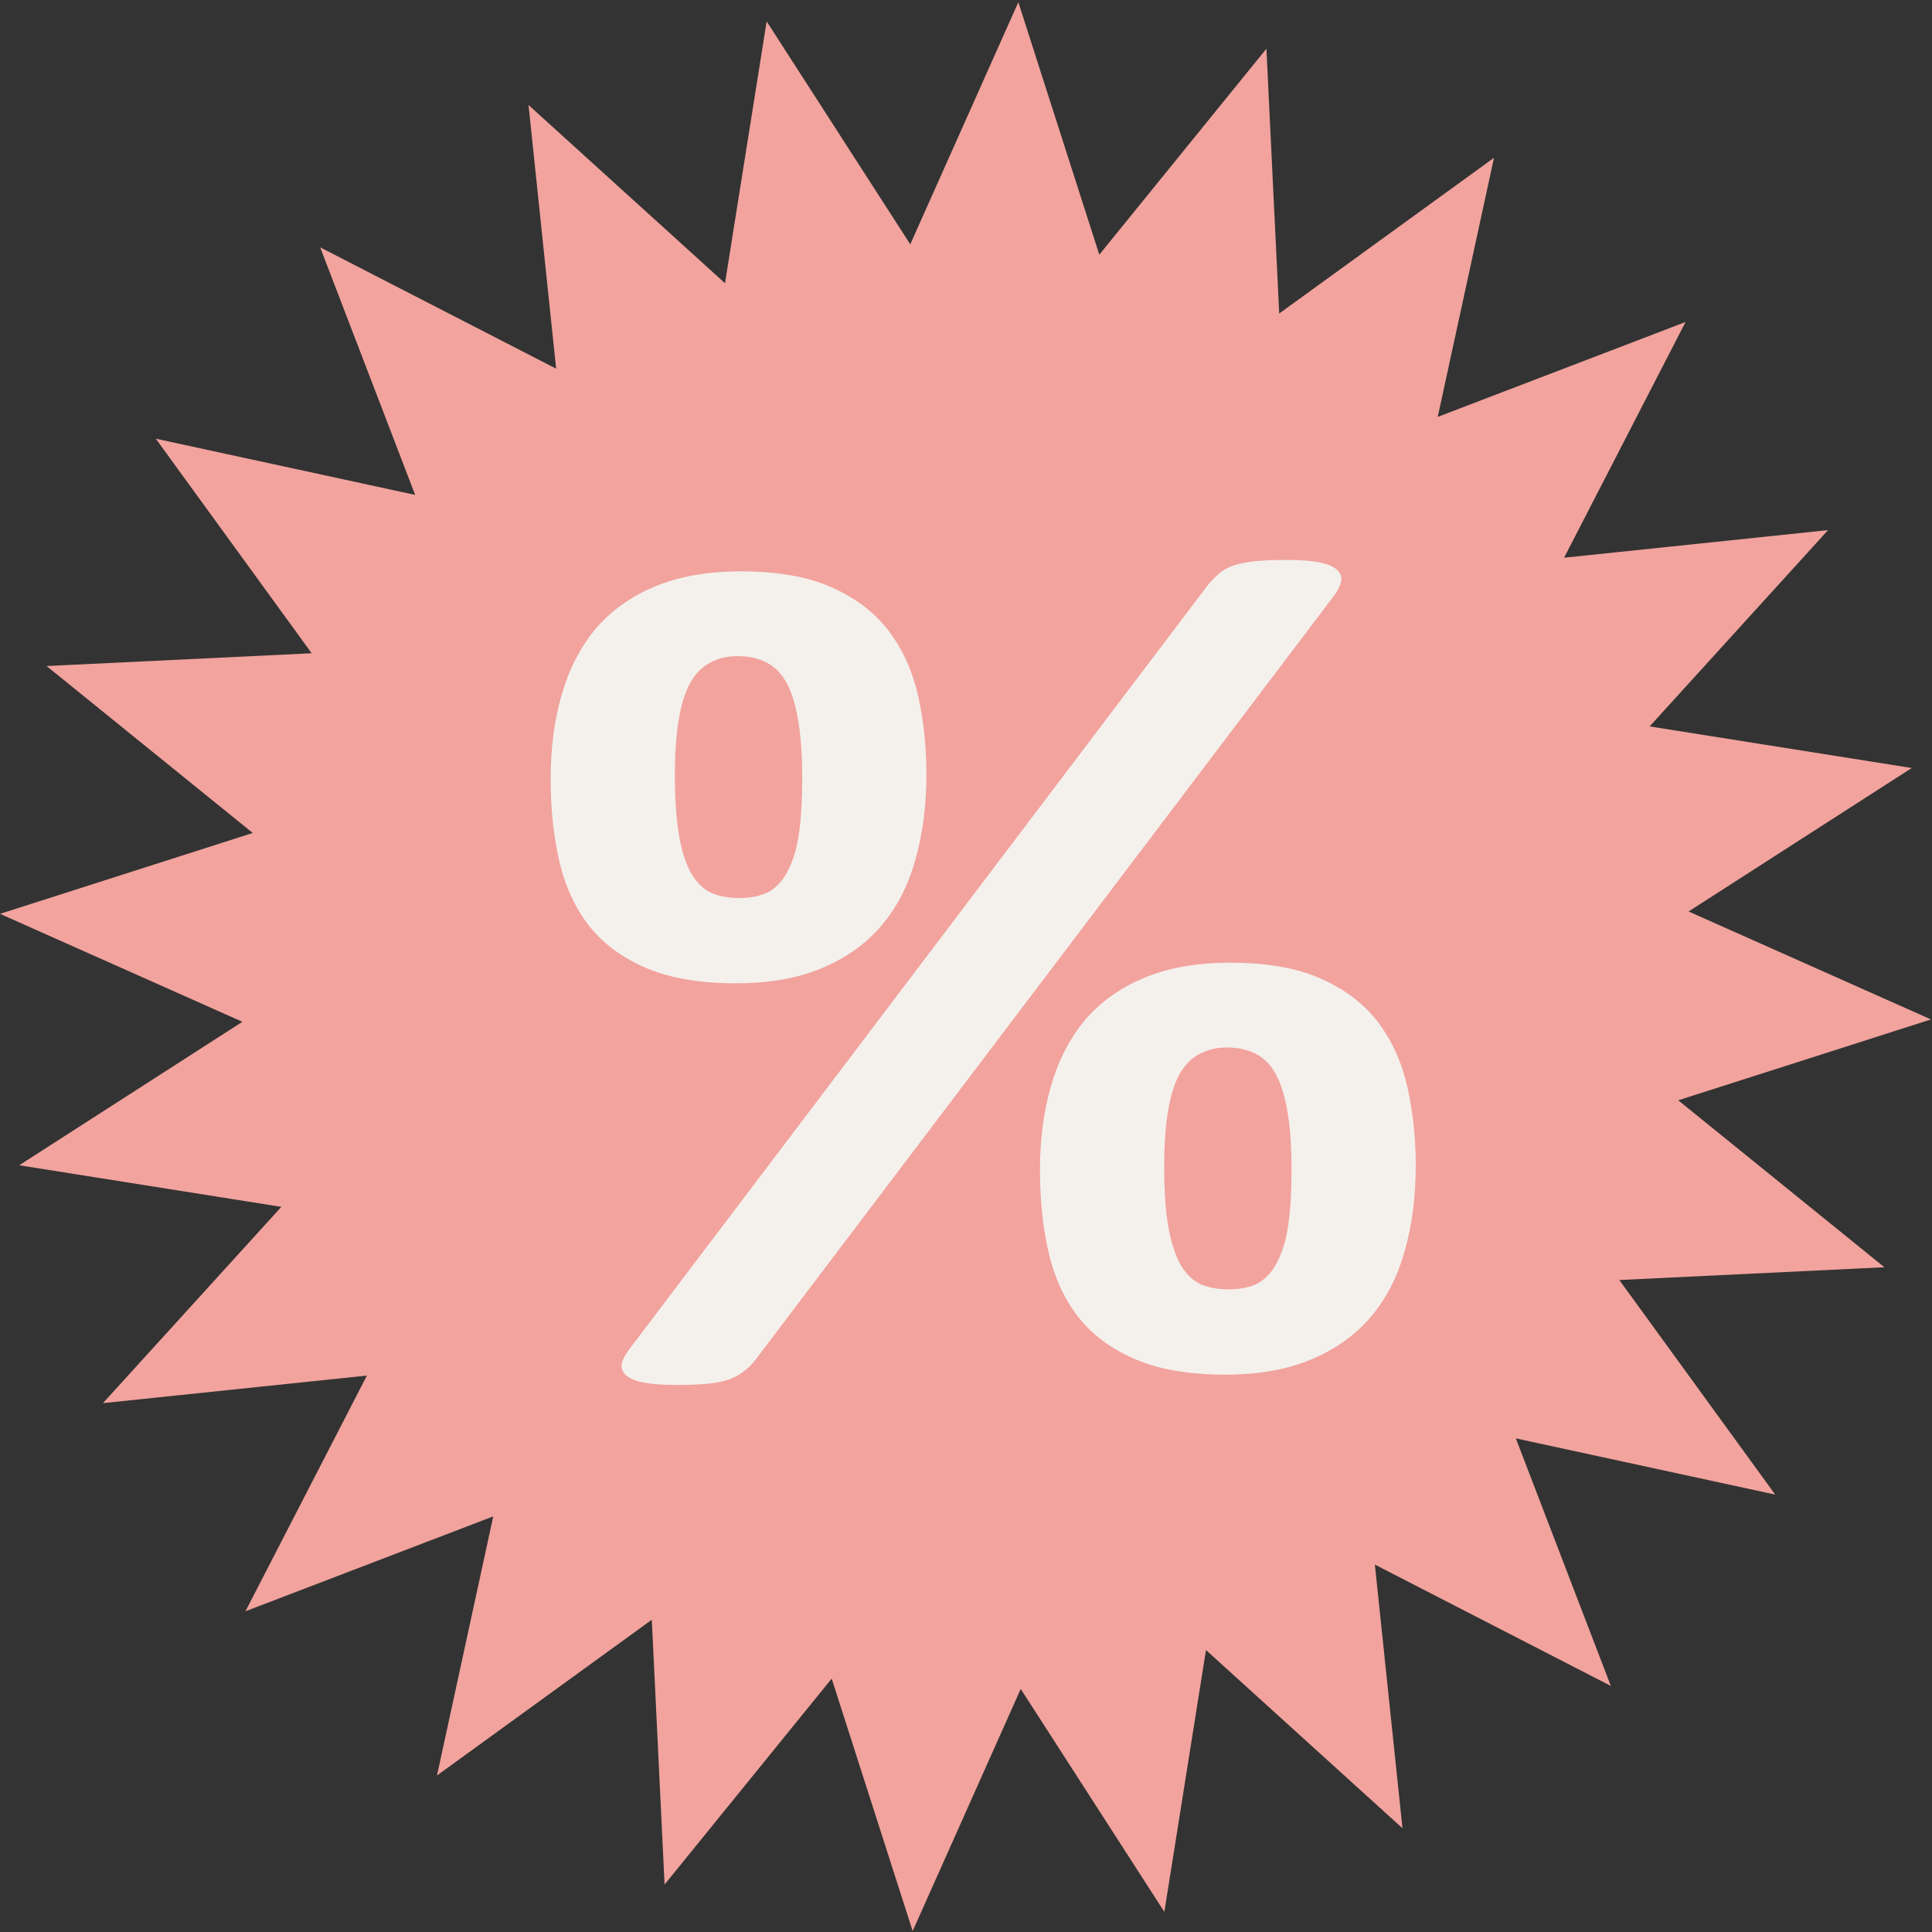 <?xml version="1.0" encoding="UTF-8" standalone="no"?> <svg xmlns:dc="http://purl.org/dc/elements/1.1/" xmlns:cc="http://creativecommons.org/ns#" xmlns:rdf="http://www.w3.org/1999/02/22-rdf-syntax-ns#" xmlns:svg="http://www.w3.org/2000/svg" xmlns="http://www.w3.org/2000/svg" xmlns:sodipodi="http://sodipodi.sourceforge.net/DTD/sodipodi-0.dtd" xmlns:inkscape="http://www.inkscape.org/namespaces/inkscape" width="210mm" height="210mm" viewBox="0 0 210 210" version="1.1" id="svg2147" inkscape:version="0.92.3 (2405546, 2018-03-11)" sodipodi:docname="flash_promo.svg"><rect x="0" y="0" width="210" height="210" fill="#333333" stroke="none"/><defs id="defs2141"></defs><g inkscape:label="Layer 1" inkscape:groupmode="layer" id="layer1" transform="translate(0,-87)"><path sodipodi:type="star" style="fill:#f2a39d;fill-opacity:1;stroke:#f2a39d;stroke-width:3;stroke-linecap:butt;stroke-miterlimit:4;stroke-dasharray:none;stroke-opacity:1" id="path2694" sodipodi:sides="24" sodipodi:cx="111.64162" sodipodi:cy="185.35838" sodipodi:r1="107.60312" sodipodi:r2="80.702339" sodipodi:arg1="0.84006999" sodipodi:arg2="0.97096968" inkscape:flatsided="false" inkscape:rounded="0" inkscape:randomized="0" d="m 183.457,265.489 -26.259,-13.517 3.073,29.373 -21.866,-19.852 -4.634,29.168 -15.983,-24.835 -12.026,26.974 -9.01,-28.126 -18.597,22.943 -1.424,-29.499 -23.902,17.348 6.26,-28.863 L 31.511,257.174 45.027,230.915 15.654,233.987 35.506,212.121 6.338,207.487 31.174,191.504 4.199,179.478 32.325,170.468 9.382,151.871 38.881,150.447 21.534,126.545 l 28.863,6.26 -10.57,-27.577 26.259,13.517 -3.073,-29.373 21.866,19.852 4.634,-29.168 15.983,24.835 12.026,-26.974 9.01,28.126 18.597,-22.943 1.424,29.499 23.902,-17.348 -6.26,28.863 27.577,-10.57 -13.517,26.259 29.373,-3.073 -19.852,21.866 29.168,4.634 -24.835,15.983 26.974,12.026 -28.126,9.01 22.943,18.597 -29.499,1.424 17.348,23.902 -28.863,-6.26 z" transform="matrix(0.94,0,0,0.939,0.002,18.017)"></path><g aria-label="%" transform="matrix(3.491,0,0,3.366,-1041.202,-688.385)" style="font-style:normal;font-variant:normal;font-weight:bold;font-stretch:normal;font-size:40px;line-height:1.25;font-family:Calibri;-inkscape-font-specification:'Calibri Bold';letter-spacing:0px;word-spacing:0px;fill:#f4f1ed;fill-opacity:1;stroke:none" id="flowRoot2698"><path d="m 327.098,255.354 q 0,1.543 -0.352,2.793 -0.332,1.23 -1.055,2.109 -0.723,0.879 -1.855,1.367 -1.113,0.488 -2.676,0.488 -1.66,0 -2.773,-0.488 -1.113,-0.488 -1.777,-1.348 -0.664,-0.879 -0.938,-2.09 -0.273,-1.211 -0.273,-2.676 0,-1.465 0.332,-2.676 0.332,-1.23 1.035,-2.129 0.723,-0.898 1.836,-1.387 1.133,-0.508 2.715,-0.508 1.738,0 2.852,0.527 1.133,0.527 1.777,1.426 0.645,0.898 0.898,2.09 0.254,1.191 0.254,2.5 z m -3.867,0.137 q 0,-1.074 -0.117,-1.816 -0.117,-0.762 -0.352,-1.23 -0.234,-0.469 -0.625,-0.684 -0.391,-0.215 -0.918,-0.215 -0.488,0 -0.859,0.215 -0.371,0.195 -0.625,0.664 -0.234,0.449 -0.352,1.191 -0.117,0.723 -0.117,1.777 0,1.211 0.137,1.992 0.137,0.762 0.391,1.211 0.254,0.43 0.625,0.605 0.371,0.156 0.859,0.156 0.566,0 0.938,-0.215 0.371,-0.234 0.586,-0.703 0.234,-0.469 0.332,-1.191 0.098,-0.742 0.098,-1.758 z m 19.102,12.5 q 0,1.543 -0.352,2.793 -0.332,1.23 -1.055,2.109 -0.723,0.879 -1.855,1.367 -1.113,0.488 -2.676,0.488 -1.66,0 -2.773,-0.488 -1.113,-0.488 -1.777,-1.348 -0.664,-0.879 -0.938,-2.09 -0.273,-1.211 -0.273,-2.676 0,-1.465 0.332,-2.676 0.332,-1.23 1.035,-2.129 0.723,-0.898 1.836,-1.387 1.133,-0.508 2.715,-0.508 1.738,0 2.852,0.527 1.133,0.527 1.777,1.426 0.645,0.898 0.898,2.09 0.254,1.191 0.254,2.5 z m -3.867,0.137 q 0,-1.074 -0.117,-1.816 -0.117,-0.762 -0.352,-1.23 -0.234,-0.469 -0.625,-0.684 -0.391,-0.215 -0.918,-0.215 -0.488,0 -0.859,0.215 -0.371,0.195 -0.625,0.664 -0.234,0.449 -0.352,1.191 -0.117,0.723 -0.117,1.777 0,1.211 0.137,1.992 0.137,0.762 0.391,1.211 0.254,0.43 0.625,0.605 0.371,0.156 0.859,0.156 0.566,0 0.938,-0.215 0.371,-0.234 0.586,-0.703 0.234,-0.469 0.332,-1.191 0.098,-0.742 0.098,-1.758 z m -16.699,6.152 q -0.176,0.234 -0.371,0.371 -0.176,0.156 -0.449,0.254 -0.273,0.098 -0.664,0.137 -0.391,0.039 -0.957,0.039 -0.645,0 -1.035,-0.078 -0.371,-0.078 -0.547,-0.234 -0.156,-0.156 -0.137,-0.352 0.039,-0.215 0.254,-0.508 l 18.008,-24.668 q 0.176,-0.215 0.352,-0.371 0.176,-0.156 0.449,-0.254 0.293,-0.098 0.684,-0.137 0.391,-0.039 0.957,-0.039 0.645,0 1.016,0.078 0.391,0.078 0.547,0.234 0.176,0.156 0.137,0.371 -0.039,0.215 -0.234,0.488 z" style="fill:#f4f1ed;fill-opacity:1" id="path2706"></path></g></g></svg> 